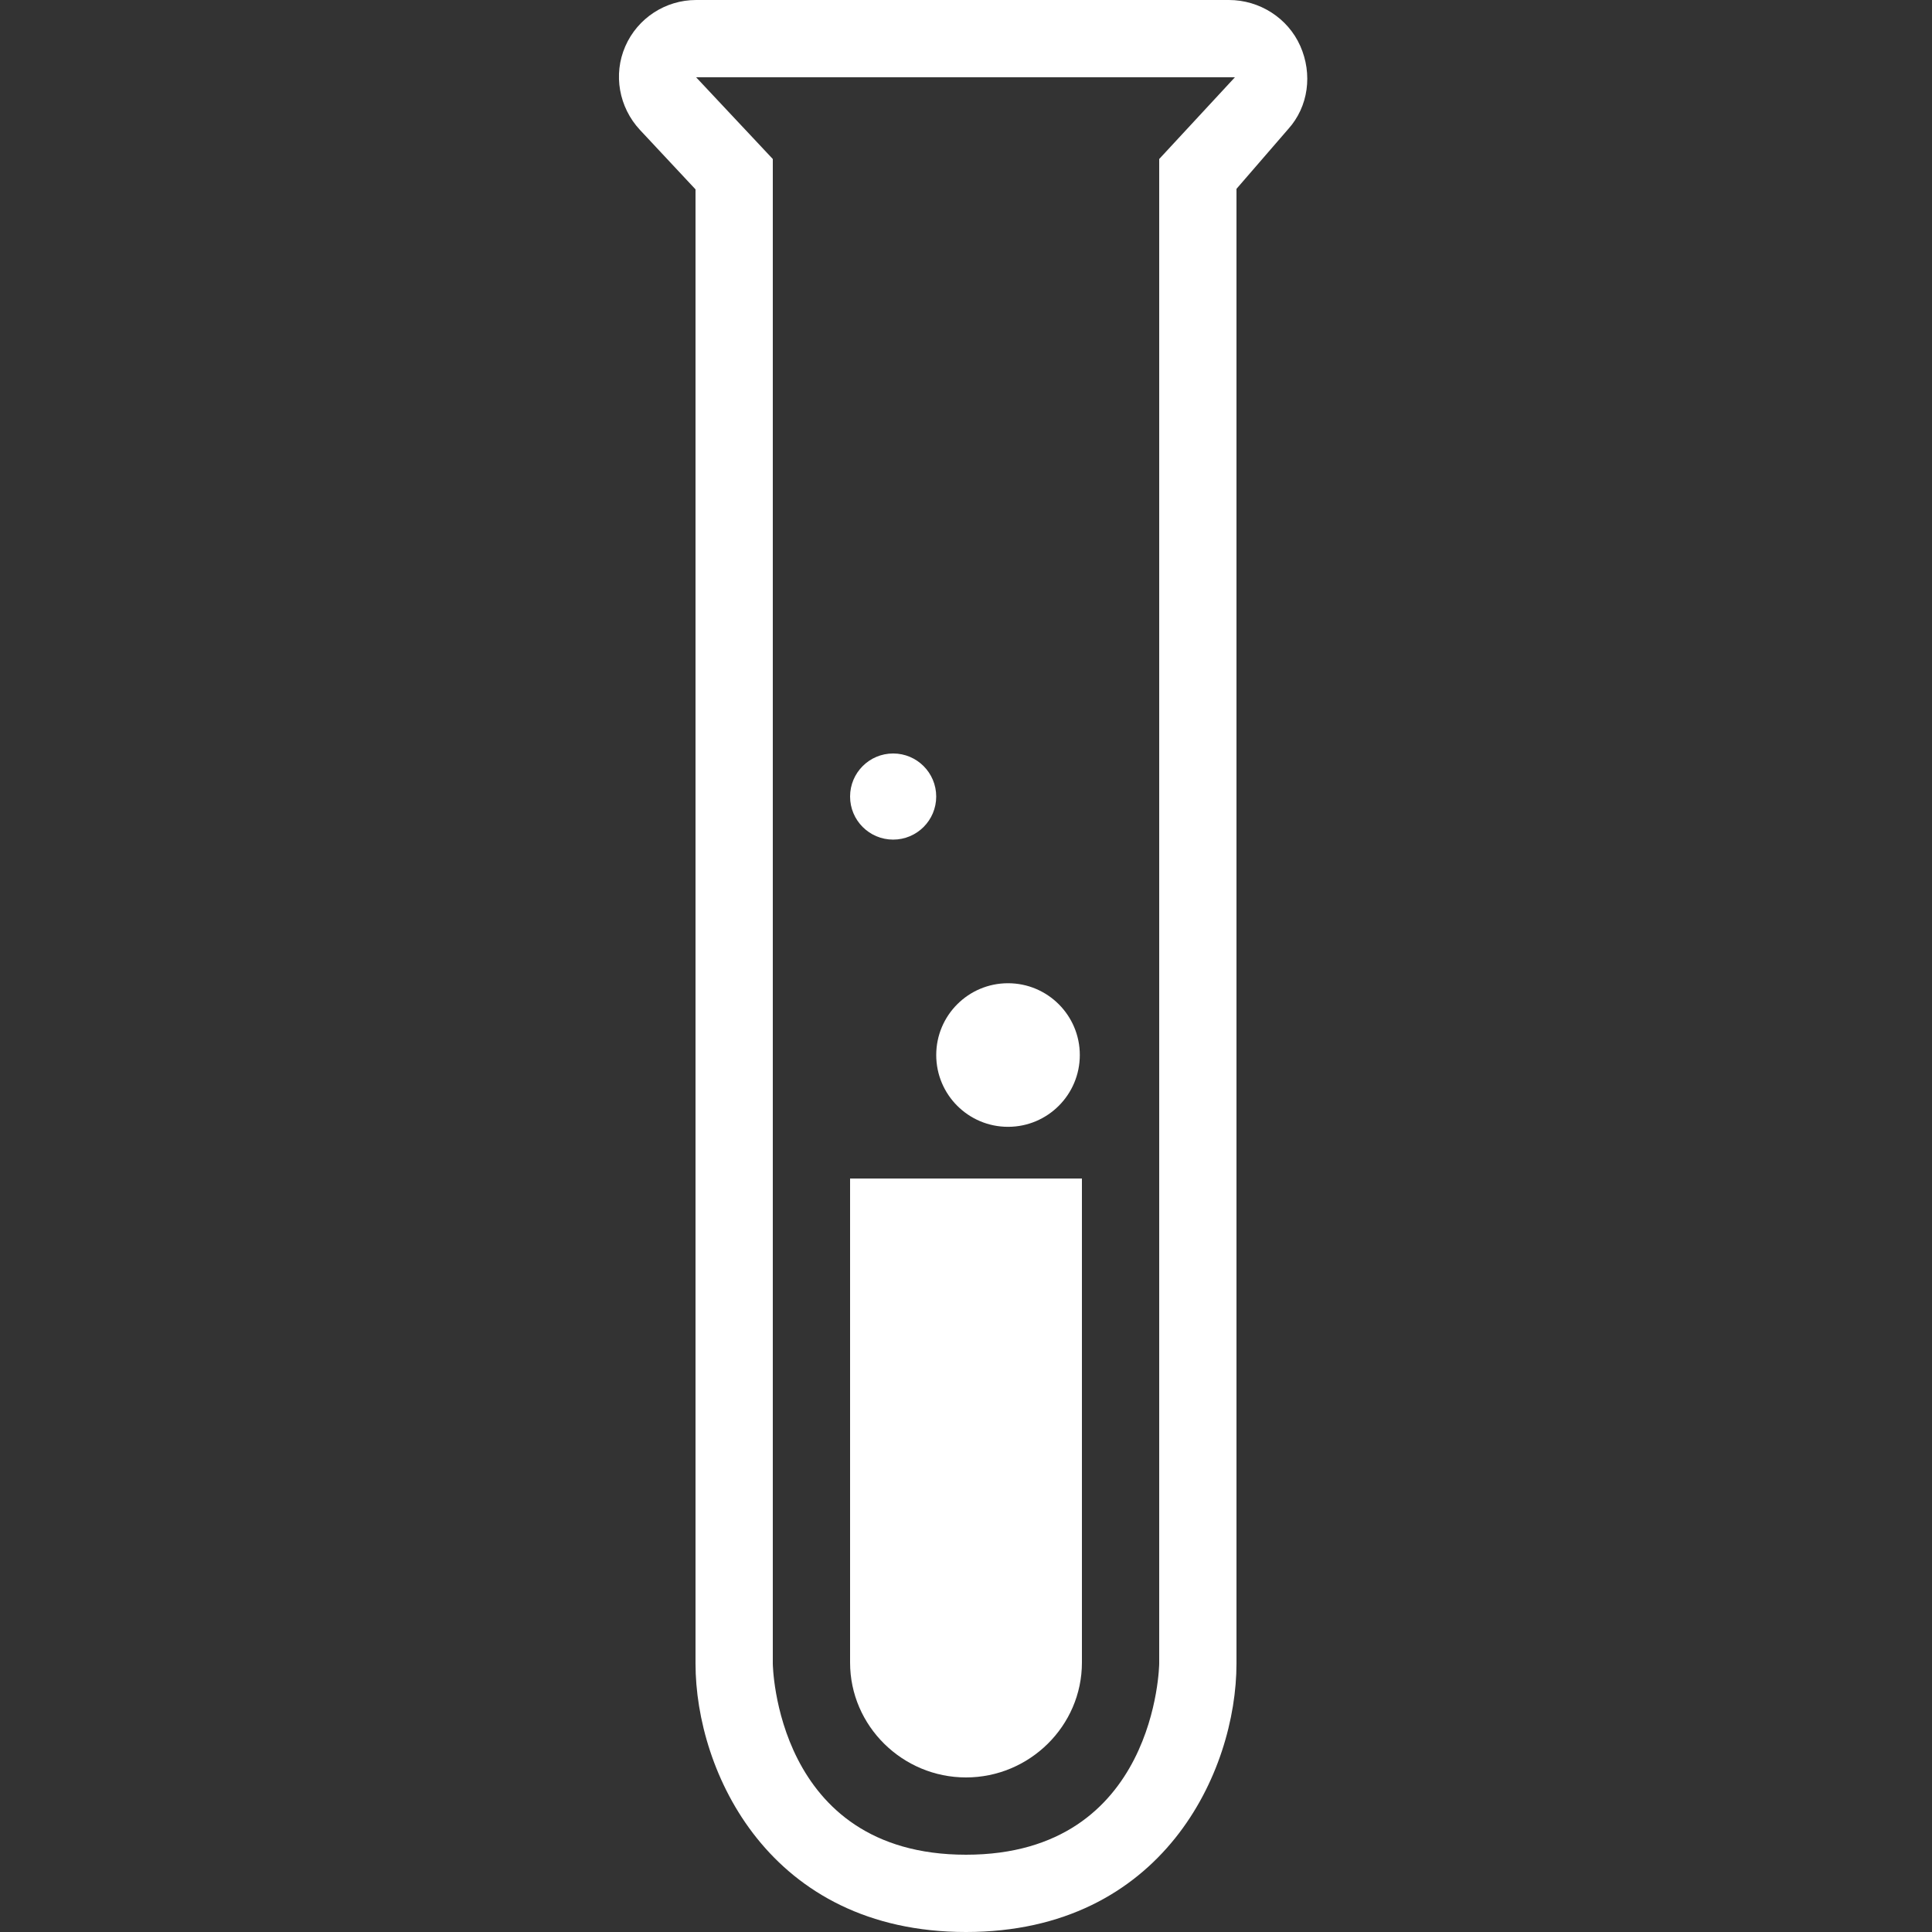<svg xmlns="http://www.w3.org/2000/svg" xmlns:xlink="http://www.w3.org/1999/xlink" version="1.1" x="0px" y="0px" viewBox="0 0 100 100" enable-background="new 0 0 100 100" xml:space="preserve">
    <rect x="0" y="0" width="100" height="100" fill="#333333" stroke="none"/>
    <g>
        <g>
            <path d="M44,61v25.054C44,89.338,46.716,92,50,92c3.283,0,6-2.662,6-5.946V61H44z" fill="#ffffff"></path>
            <circle cx="52.175" cy="54.608" r="3.716" fill="#ffffff"></circle>
            <circle cx="46.229" cy="41.229" r="2.229" fill="#ffffff"></circle>
            <path d="M63.919,4L60,8.231v41.274v36.602c0,0-0.107,9.893-10,9.893s-10-9.893-10-9.893V49.506V8.231L36.031,4H64 M63.58,0H36.031    C34.44,0,33,0.942,32.364,2.4c-0.636,1.458-0.326,3.154,0.756,4.32L36,9.802v39.704v36.602C36,91.691,39.808,100,50,100    s14-8.309,14-13.893V49.506V9.775l2.672-3.088c1.063-1.172,1.271-2.861,0.63-4.308C66.661,0.933,65.194,0,63.612,0H63.58z" fill="#ffffff"></path>
        </g>
    </g>
</svg>